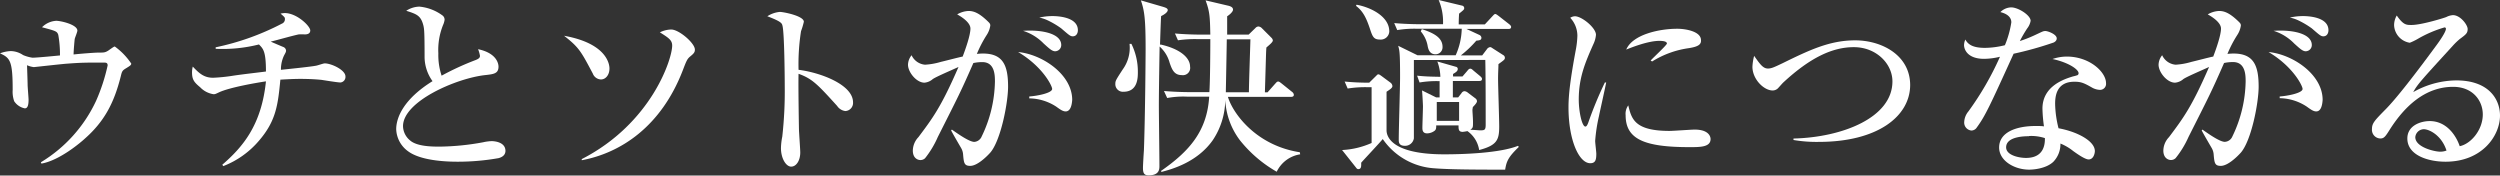 <svg xmlns="http://www.w3.org/2000/svg" viewBox="0 0 528.58 37.11"><rect x="0" y="0" width="528.58" height="37.11" fill="#333333" stroke="none"/><defs><style>.cls-1{fill:#fff;}</style></defs><g id="Layer_2" data-name="Layer 2"><g id="文字"><path class="cls-1" d="M26.71,14.4c-.88.52-.92.68-1.19,1.8-1.44,5.68-3.52,9.56-7.68,13.2-.64.59-5.16,4.51-9.08,5.19l-.12-.28a29.94,29.94,0,0,0,11.68-13,39,39,0,0,0,2.44-7.48c0-.56-.36-.6-.8-.6-3.92,0-4.72,0-7.92.24-1.08.08-6.84.72-6.88.72a4.87,4.87,0,0,1-1.44-.4c0,.32.12,3.6.12,4.12s.2,2.72.2,3.2c0,1.4-.32,1.8-.8,1.8A3.48,3.48,0,0,1,3,21.4,6,6,0,0,1,2.68,19c0-6.08-.52-6.76-2.68-7.72a7.15,7.15,0,0,1,2.28-.48,4.82,4.82,0,0,1,2.6.84,7.74,7.74,0,0,0,2,.56c.92,0,5-.4,5.8-.48a23.35,23.35,0,0,0-.36-4.36c-.28-.76-.48-.8-3.44-1.6a4.62,4.62,0,0,1,3-1.36c1,0,4.48.8,4.48,2.08,0,.28-.52,1.52-.56,1.76s-.24,2.48-.24,3.28c1-.12,4.32-.4,5.36-.4s1.32,0,2-.44c1.08-.76,1.2-.84,1.36-.84a14.16,14.16,0,0,1,3.47,3.6C27.75,13.76,27.48,13.92,26.71,14.4Z"/><path class="cls-1" d="M72,17.44c-.64,0-3.52-.48-4.08-.56-1.64-.16-3.12-.2-4.48-.2s-2.72.08-4.16.16c-.52,5.32-.88,8.72-4.6,13a18.81,18.81,0,0,1-7.47,5.28L47,34.83c4.19-3.64,8.27-8.23,9.23-17.63-1.88.28-7.79,1.28-10,2.36-.68.32-.76.36-1.08.36a4.94,4.94,0,0,1-2.84-1.48C41,17.36,40.6,16.8,40.6,15.24a5.08,5.08,0,0,1,.16-1.16c1.4,1.48,2.4,2.36,4.32,2.36a37.53,37.53,0,0,0,4-.4c2-.32,6-.76,7.15-.92,0-4.24-.56-4.8-1.48-5.72a31.5,31.5,0,0,1-9.15.92V10a53.86,53.86,0,0,0,14-5,1,1,0,0,0,.64-1c0-.32-.08-.4-.92-1.12a4.89,4.89,0,0,1,.88-.12c2.56,0,5.4,2.76,5.4,3.68,0,.68-.6.84-1.2.84a7.86,7.86,0,0,0-1.28,0c-1.64.36-4.24,1.12-5.88,1.52.44.2,2.32,1,2.72,1.16a.89.89,0,0,1,.52.72c0,.32-.12.48-.44,1.08a6.9,6.9,0,0,0-.64,3c2.36-.24,6.48-.68,7.24-.84.32,0,1.72-.52,2-.52,1.44,0,4.4,1.4,4.4,2.76A1.18,1.18,0,0,1,72,17.44Z"/><path class="cls-1" d="M105.44,33.43a49.5,49.5,0,0,1-8.55.76c-1.44,0-7.64,0-10.6-2.2a6,6,0,0,1-2.52-4.67c0-2.56,1.68-6.44,7.68-10.16a8.84,8.84,0,0,1-1.68-5c0-5.4-.08-6-.24-6.72C89,3.32,88.17,3,85.89,2.28a5.32,5.32,0,0,1,2.76-.88,9.73,9.73,0,0,1,4.92,1.88A1.11,1.11,0,0,1,94,4.2a4,4,0,0,1-.32,1.08,14.09,14.09,0,0,0-1,6A13.82,13.82,0,0,0,93.37,16a56.88,56.88,0,0,1,7.23-3.32c.57-.24.88-.44.88-.88a6.43,6.43,0,0,0-.4-1.4c4.2.88,4.32,3.36,4.32,3.68,0,1.48-1,1.6-2.84,1.8-6.11.68-17.35,5.56-17.35,10.8a4,4,0,0,0,1.48,3C88.17,31,91.49,31,93,31a53.25,53.25,0,0,0,9.15-.92,9.44,9.44,0,0,1,1.8-.24c.36,0,2.92.09,2.92,2.08C106.84,33,105.84,33.31,105.44,33.43Z"/><path class="cls-1" d="M127.06,16.8a1.91,1.91,0,0,1-1.72-1.24c-2.52-4.76-2.92-5.52-6.08-8,9.6,1.72,9.6,6.56,9.6,6.92C128.86,15.84,128.06,16.8,127.06,16.8ZM146,11.88c-.68.56-.8.8-1.64,3-4.6,11.92-13.16,17.47-21.36,19v-.24c14.72-7.55,19.12-21.15,19.12-24,0-1.16-.76-1.64-2.6-2.8a5.6,5.6,0,0,1,2.4-.6c1.64,0,5,2.88,5,4.24C146.94,11.08,146.62,11.36,146,11.88Z"/><path class="cls-1" d="M178.74,23.48A2.44,2.44,0,0,1,177,22.4c-4.16-4.6-5.28-5.76-8.16-6.8-.08,2.48.08,11.24.08,11.48,0,.8.28,4.43.28,5.15,0,1.72-.84,3-1.92,3s-2.16-1.72-2.16-3.92a13.64,13.64,0,0,1,.28-2.43,86.4,86.4,0,0,0,.52-10.64c0-2-.08-11.32-.48-12.8-.12-.52-.24-.88-3.2-2a5.75,5.75,0,0,1,2.64-.92c.76,0,5.08.84,5.08,2.08a15.89,15.89,0,0,1-.6,2,45.4,45.4,0,0,0-.52,8.16c4.56.56,11.52,3.12,11.52,6.88A1.72,1.72,0,0,1,178.74,23.48Z"/><path class="cls-1" d="M209.34,32.31c-.76.84-2.72,2.76-4.2,2.76-1.28,0-1.36-.6-1.52-2.52a3.2,3.2,0,0,0-.4-1.24c-.72-1.24-2-3.43-2.12-3.75l.16-.16C202.78,28.48,205,30,206,30a1.84,1.84,0,0,0,1.56-1.15,27.54,27.54,0,0,0,2.8-11.56c0-1.32,0-4.16-2.68-4.16a9.13,9.13,0,0,0-1.88.2c-2.68,6.12-3.16,7-7.52,15.64a20.09,20.09,0,0,1-2.68,4.47,1.4,1.4,0,0,1-1,.4c-.56,0-1.6-.4-1.6-2A4.22,4.22,0,0,1,194.18,29c3-4,4.8-6.36,8.48-14.84-1.84.84-4.76,2.08-5.44,2.56a3.07,3.07,0,0,1-1.76.76c-1.68,0-3.48-2.2-3.48-3.8a3.31,3.31,0,0,1,.76-2,3.45,3.45,0,0,0,2.84,2,14.49,14.49,0,0,0,3.36-.6c.72-.16,3.92-1,4.6-1.12.56-1.48,1.64-4.48,1.64-5.92s-2.32-2.72-2.8-3a5.16,5.16,0,0,1,2.4-.72c1.12,0,2.28.44,4.16,2.28.28.28.44.44.44.8a4.86,4.86,0,0,1-.76,2,25.19,25.19,0,0,0-2.08,4,11.52,11.52,0,0,1,1.28-.08c4.24,0,5.32,2.48,5.32,7C213.14,21.76,211.58,29.79,209.34,32.31Zm16-8.75c-.6,0-1.12-.36-2-1a10.65,10.65,0,0,0-5.72-1.76V20.4c1.68-.12,4.84-.72,4.84-1.6,0-.64-2-4.72-7.2-7.8,5.08.48,11.44,4.72,11.44,10.12C226.62,22.32,226.3,23.56,225.3,23.56Zm-2.24-12.72c-.64,0-1.2-.52-2.44-1.64a10.32,10.32,0,0,0-4.36-2.68c3.84-.28,8.08.52,8.08,3A1.31,1.31,0,0,1,223.06,10.84Zm3.76-3.16c-.56,0-.76-.2-2.48-1.68a17.81,17.81,0,0,0-3-1.76,7.51,7.51,0,0,0-1.64-.52,12.16,12.16,0,0,1,2.76-.32c.84,0,5.4.08,5.4,3C227.9,7,227.58,7.68,226.82,7.68Z"/><path class="cls-1" d="M237.54,19.4a1.6,1.6,0,0,1-1.72-1.72c0-.6.16-.84,1.56-3a7.77,7.77,0,0,0,1.44-5.4h.4a13.21,13.21,0,0,1,1.36,5.92C240.58,16.4,240.58,19.4,237.54,19.4Zm12.32-3.52c-1.64,0-2.08-1.24-2.56-2.6a7,7,0,0,0-2.12-3.44c-.12,6.8-.16,11-.16,12.44,0,2,.12,10.95.12,12.79,0,.68,0,2-2.28,2-1,0-1.2-.52-1.2-1.6,0-.56.16-3.16.2-3.68.28-7.59.36-20.39.36-21.35,0-6.4-.24-8.16-1-10.36l4.68,1.36c.36.12,1,.28,1,.68s-.56.88-1.4,1.28c-.08,1-.2,5.24-.24,6.12l.08-.12c4.16.92,6.28,2.8,6.28,4.68A1.54,1.54,0,0,1,249.86,15.88Zm20.08,20.43a27.11,27.11,0,0,1-7.76-6.63,15.33,15.33,0,0,1-3.12-8.56,15.62,15.62,0,0,1-2.64,8.52c-3.32,4.71-8.72,6.15-10.84,6.71l-.12-.2c6-4.16,9.76-8.43,10.2-15.71H251.1a18.85,18.85,0,0,0-4.32.28l-.68-1.48c1.92.16,3.8.24,5.72.24h3.88c.16-2.16.2-8.8.2-11.2h-2.48a24.49,24.49,0,0,0-4.36.24l-.64-1.44c1.88.16,3.8.24,5.72.24h1.76c-.08-3.84-.12-4.84-1-7.24l4.6,1.08c.76.16,1.2.4,1.2.88s-.84,1.16-1.24,1.4c0,.44,0,2.6,0,3.88H264l1.44-1.4a.9.9,0,0,1,.64-.32,1.19,1.19,0,0,1,.76.4l2,2a1,1,0,0,1,.28.52c0,.36-.48.76-1.36,1.52-.08.8-.08,1.64-.32,9.48H268l1.56-1.76c.24-.24.4-.52.68-.52s.48.24.72.4l2.24,1.8a.86.86,0,0,1,.36.6c0,.4-.36.44-.6.44H259.62c1,3.4,5.88,10.27,15.2,11.71l.08.44A6.6,6.6,0,0,0,269.94,36.31Zm-10.56-28c0,.92-.2,11-.2,11.2h4.88c0-1.8.28-9.6.32-11.2Z"/><path class="cls-1" d="M289.3,18.44a23.47,23.47,0,0,0-4.36.28l-.64-1.48a51.1,51.1,0,0,0,5.2.24L291,16c.16-.16.24-.28.44-.28s.36.16.56.28l2,1.48a1,1,0,0,1,.4.72c0,.4-.52.72-1.24,1.2v8.16c0,.88.48,5.07,12.2,5.07,4.28,0,11.8-.28,15.6-1.8l.16.24c-2.2,2.12-2.6,3-2.88,4.8-4.8,0-11.4,0-14.88-.28a14.35,14.35,0,0,1-11-6.19c-.68.83-3.92,4.27-4.56,5,0,.68.08,1.36-.64,1.36a.49.49,0,0,1-.32-.16l-3.08-3.88A17.36,17.36,0,0,0,290,30.23V18.44ZM286.82,1c2.92.52,6.92,2.44,6.92,5.64a1.8,1.8,0,0,1-2,1.72c-1.32,0-1.56-.64-2.12-2.36-.68-2-1.36-3.6-2.92-4.76ZM308.3,20.6l.72-.92a.76.76,0,0,1,.64-.4,1.35,1.35,0,0,1,.6.24L312,20.84a.76.76,0,0,1,.28.56c0,.28-.36.72-.88,1.24,0,.12-.08.44-.08.6,0,.44.12,1.8.12,2.52,0,1.2,0,1.24-.56,1.68.6,0,1.72.12,2.12.12.88,0,1.12-.08,1.12-1.2,0-3.52,0-10-.08-13.68H298.94V29.24a1.87,1.87,0,0,1-1.88,1.59c-1.32,0-1.32-.8-1.32-1.32,0-2.07.28-11.15.28-13.19,0-5.24-.12-5.64-.4-6.64l4.08,2h8.08a14.47,14.47,0,0,0,1.28-5.6h-9.32a22.16,22.16,0,0,0-4.32.28l-.64-1.48c1.8.16,3.84.24,5.68.24h4.64A11.73,11.73,0,0,0,304.18,0l5,1.2a.53.53,0,0,1,.4.52c0,.28-.08.36-1.08,1.16-.08,1.16-.08,2.08-.08,2.28h5.52l1.56-1.68c.24-.24.44-.52.64-.52s.48.24.76.44l2.2,1.72c.16.12.4.36.4.56,0,.44-.4.44-.6.44h-8.84l2.76,1.28a.72.72,0,0,1,.4.56c0,.52-.36.56-1.08.64a23.3,23.3,0,0,1-3.28,3.12h4.52l1-1.32a1,1,0,0,1,.68-.44c.24,0,.48.24.76.4l2,1.28a.65.65,0,0,1,.36.56c0,.4-.16.48-1.36,1.36,0,.76-.08,1.72-.08,3.16s.24,8.4.24,10c0,2.83-.44,4-4.24,5a6,6,0,0,0-2.48-4,8,8,0,0,1-1,.16c-.88,0-.88-.56-.88-1.36h-4.72c0,.52,0,.8-.28,1.08a2.72,2.72,0,0,1-1.64.6c-1,0-1-.8-1-1.2,0-.64.12-3.84.12-4.56,0-.24-.12-2.68-.2-3.32l3,1.48h.72c0-1.8,0-2,0-3.44a21.38,21.38,0,0,0-4.24.28L299.62,16c1.64.16,2.52.2,4.92.24A10.1,10.1,0,0,0,303.9,13l3.92,1.12a.47.47,0,0,1,.4.44c0,.48-.4.72-1,1.08v.52h2l1-1.16c.16-.2.36-.48.64-.48s.44.2.72.44l1.4,1.16c.16.16.36.32.36.56,0,.44-.4.44-.6.44h-5.56V20.6ZM300.62,6.16C303.22,7,305,8,305,9.92a1.49,1.49,0,0,1-1.48,1.56c-1.28,0-1.52-1.12-1.64-1.6a6.46,6.46,0,0,0-1.48-3.24Zm3.16,15.4v4h4.72v-4Z"/><path class="cls-1" d="M338.07,24.56a34.21,34.21,0,0,0-.8,5.23c0,.44.24,2.32.24,2.72,0,1.24-.16,2-1.28,2-2.36,0-4.6-4.83-4.6-11.83,0-2.56.36-5.84,1.6-12.44a18.71,18.71,0,0,0,.28-2.68A5.6,5.6,0,0,0,332,3.76a1.89,1.89,0,0,1,1-.32c1.44,0,4.44,2.44,4.44,3.92a5.7,5.7,0,0,1-.56,2c-1.68,3.8-3.08,7-3.08,11.68,0,2.56.68,5.72,1.4,5.72.28,0,.48-.48.6-.8a82,82,0,0,1,3.52-8.52h.28C339.39,18.56,338.27,23.56,338.07,24.56Zm19.16,6.55c-9.64,0-13.52-1.71-13.52-6.75a3,3,0,0,1,.56-2.08c.68,2.84,1.32,5.4,8.72,5.4.84,0,4.56-.28,5.32-.28,2.84,0,3.36,1.36,3.36,2C361.67,31.11,359.47,31.11,357.23,31.11Zm0-20.95A19.74,19.74,0,0,0,349.31,13L349,12.8c.52-.6,3.44-3.28,3.44-3.6,0-.56-1.28-.56-1.6-.56-2.44,0-6,1.44-7,1.84,1.36-3.2,7-4.4,10.8-4.4,1.76,0,5,.56,5,2.4C359.71,9.32,359.19,9.84,357.19,10.16Z"/><path class="cls-1" d="M384.56,30a28.9,28.9,0,0,1-5.36-.4v-.31c10.28-.24,20.92-4.4,20.92-12.08,0-3.72-3.4-7.24-8.16-7.24-4.52,0-9.2,2.2-14.84,7.4-.2.16-.92,1-1.08,1.16a1.61,1.61,0,0,1-1.24.6c-1.88,0-4.28-2.4-4.28-5a10.89,10.89,0,0,1,.36-2.32c1.24,1.76,1.88,2.68,2.92,2.68.72,0,1.32-.28,3-1.08,5.64-2.76,10-4.88,15.44-4.88,5.6,0,11.63,3.12,11.63,9.48C403.83,24.64,396.92,30,384.56,30Z"/><path class="cls-1" d="M433.94,9.08a73.29,73.29,0,0,1-8.2,2.28c-5,11-6,13.16-7.76,15.56a1.4,1.4,0,0,1-1.12.68,1.68,1.68,0,0,1-1.56-1.84,3.74,3.74,0,0,1,.88-2.2A63,63,0,0,0,422.86,12a14.59,14.59,0,0,1-3.36.44c-3.52,0-4.24-2-4.24-2.92a3.08,3.08,0,0,1,.28-1.16c.64,1.2,1.84,1.76,4.16,1.76a18.14,18.14,0,0,0,4.2-.56,20.44,20.44,0,0,0,1.36-4.84c0-1.48-1.64-2-2.32-2.16a3.35,3.35,0,0,1,2.28-1c1.52,0,4.12,1.68,4.12,2.84A3.58,3.58,0,0,1,428.62,6a27.13,27.13,0,0,0-1.56,2.68,27,27,0,0,0,2.88-1.12c1.84-.84,2-1,2.52-1s2.4.68,2.4,1.56C434.86,8.68,434.3,9,433.94,9.08ZM444,19a3.68,3.68,0,0,1-1.6-.44c-1.76-1-2.36-1.28-3.8-1.28-3.84,0-4.08,3.12-4.08,4.68a22.43,22.43,0,0,0,.72,5.16c3.8.68,7.68,2.64,7.68,4.83,0,.4-.24,1.76-1.32,1.76-.76,0-2.4-1.16-3.24-1.76a10.62,10.62,0,0,0-2.72-1.6,5.37,5.37,0,0,1-1.52,3.88c-1.64,1.52-4.48,1.64-5.08,1.64-3.2,0-6.36-1.92-6.36-4.68,0-3.19,3.52-4.55,7.76-4.55.72,0,1.2,0,1.72.08a31.28,31.28,0,0,1-.32-3.76c0-4.84,4.76-6.28,6.44-6.8a7.89,7.89,0,0,0,1-.28.49.49,0,0,0,.2-.4c0-.8-2.12-2.28-5.52-3a9.45,9.45,0,0,1,3-.52c4.92,0,8.32,3.32,8.32,5.6A1.27,1.27,0,0,1,444,19Zm-15,9.8c-.76,0-4.84,0-4.84,2.35,0,1.68,2.72,2.24,4.2,2.24,4,0,4-3.2,4-4.19A9.34,9.34,0,0,0,429,28.76Z"/><path class="cls-1" d="M473.75,32.31c-.76.84-2.72,2.76-4.2,2.76-1.28,0-1.36-.6-1.52-2.52a3.2,3.2,0,0,0-.4-1.24c-.72-1.24-2-3.43-2.12-3.75l.16-.16c1.52,1.08,3.72,2.59,4.72,2.59A1.84,1.84,0,0,0,472,28.84a27.54,27.54,0,0,0,2.8-11.56c0-1.32,0-4.16-2.68-4.16a9.13,9.13,0,0,0-1.88.2c-2.68,6.12-3.16,7-7.52,15.64A20.09,20.09,0,0,1,460,33.43a1.4,1.4,0,0,1-1,.4c-.56,0-1.6-.4-1.6-2A4.22,4.22,0,0,1,458.59,29c3-4,4.8-6.36,8.48-14.84-1.84.84-4.76,2.08-5.44,2.56a3.07,3.07,0,0,1-1.76.76c-1.68,0-3.48-2.2-3.48-3.8a3.31,3.31,0,0,1,.76-2,3.45,3.45,0,0,0,2.84,2,14.49,14.49,0,0,0,3.36-.6c.72-.16,3.92-1,4.6-1.12.56-1.48,1.64-4.48,1.64-5.92s-2.32-2.72-2.8-3a5.16,5.16,0,0,1,2.4-.72c1.12,0,2.28.44,4.16,2.28.28.28.44.44.44.8a4.86,4.86,0,0,1-.76,2,25.19,25.19,0,0,0-2.08,4,11.52,11.52,0,0,1,1.28-.08c4.24,0,5.32,2.48,5.32,7C477.55,21.76,476,29.79,473.75,32.31Zm16-8.75c-.6,0-1.12-.36-2-1A10.65,10.65,0,0,0,482,20.76V20.4c1.68-.12,4.84-.72,4.84-1.6,0-.64-2-4.72-7.2-7.8,5.08.48,11.44,4.72,11.44,10.12C491,22.32,490.71,23.56,489.71,23.56Zm-2.24-12.72c-.64,0-1.2-.52-2.44-1.64a10.32,10.32,0,0,0-4.36-2.68c3.84-.28,8.08.52,8.08,3A1.31,1.31,0,0,1,487.47,10.84Zm3.76-3.16c-.56,0-.76-.2-2.48-1.68a17.81,17.81,0,0,0-3-1.76,7.51,7.51,0,0,0-1.64-.52,12.16,12.16,0,0,1,2.76-.32c.84,0,5.4.08,5.4,3C492.31,7,492,7.68,491.23,7.68Z"/><path class="cls-1" d="M517.07,34.19c-3.76,0-8.08-1.4-8.08-4.91,0-2.8,2.92-3.68,4.72-3.68,3.64,0,5.63,3.16,6.35,5.31,2.36-.48,4.88-3.43,4.88-6.71,0-2.92-2.12-5.84-6.27-5.84-5.92,0-10.24,4.12-13.32,8.92-1,1.6-1.28,2-2.08,2a1.83,1.83,0,0,1-1.76-2c0-1.2.52-1.76,2.72-4,2.36-2.32,6.72-8,10.92-13.72.6-.8,2-2.8,2-3.48a.28.28,0,0,0-.32-.28,25.39,25.39,0,0,0-5.6,2.4,12.38,12.38,0,0,1-1.72.84,3.92,3.92,0,0,1-3.32-3.68,4.06,4.06,0,0,1,.56-2.08c1.4,2,2,2,3.12,2,2.2,0,7.12-1.56,7.36-1.68a3.59,3.59,0,0,1,1.4-.4c1.59,0,3.11,2.08,3.11,2.92s-.28,1.12-1.6,2.08a13.8,13.8,0,0,0-1.47,1.4c-6.76,7.4-7.52,8.2-8.44,9.88A18.72,18.72,0,0,1,519.34,17c6.88,0,9.24,4,9.24,7.44C528.58,28.68,524.82,34.19,517.07,34.19Zm-4.6-6.87a1.84,1.84,0,0,0-1.8,1.68c0,2.15,4.12,3.07,5.24,3.07a3.64,3.64,0,0,0,1.36-.24C516.19,28.52,513.55,27.32,512.47,27.32Z"/></g></g></svg>
